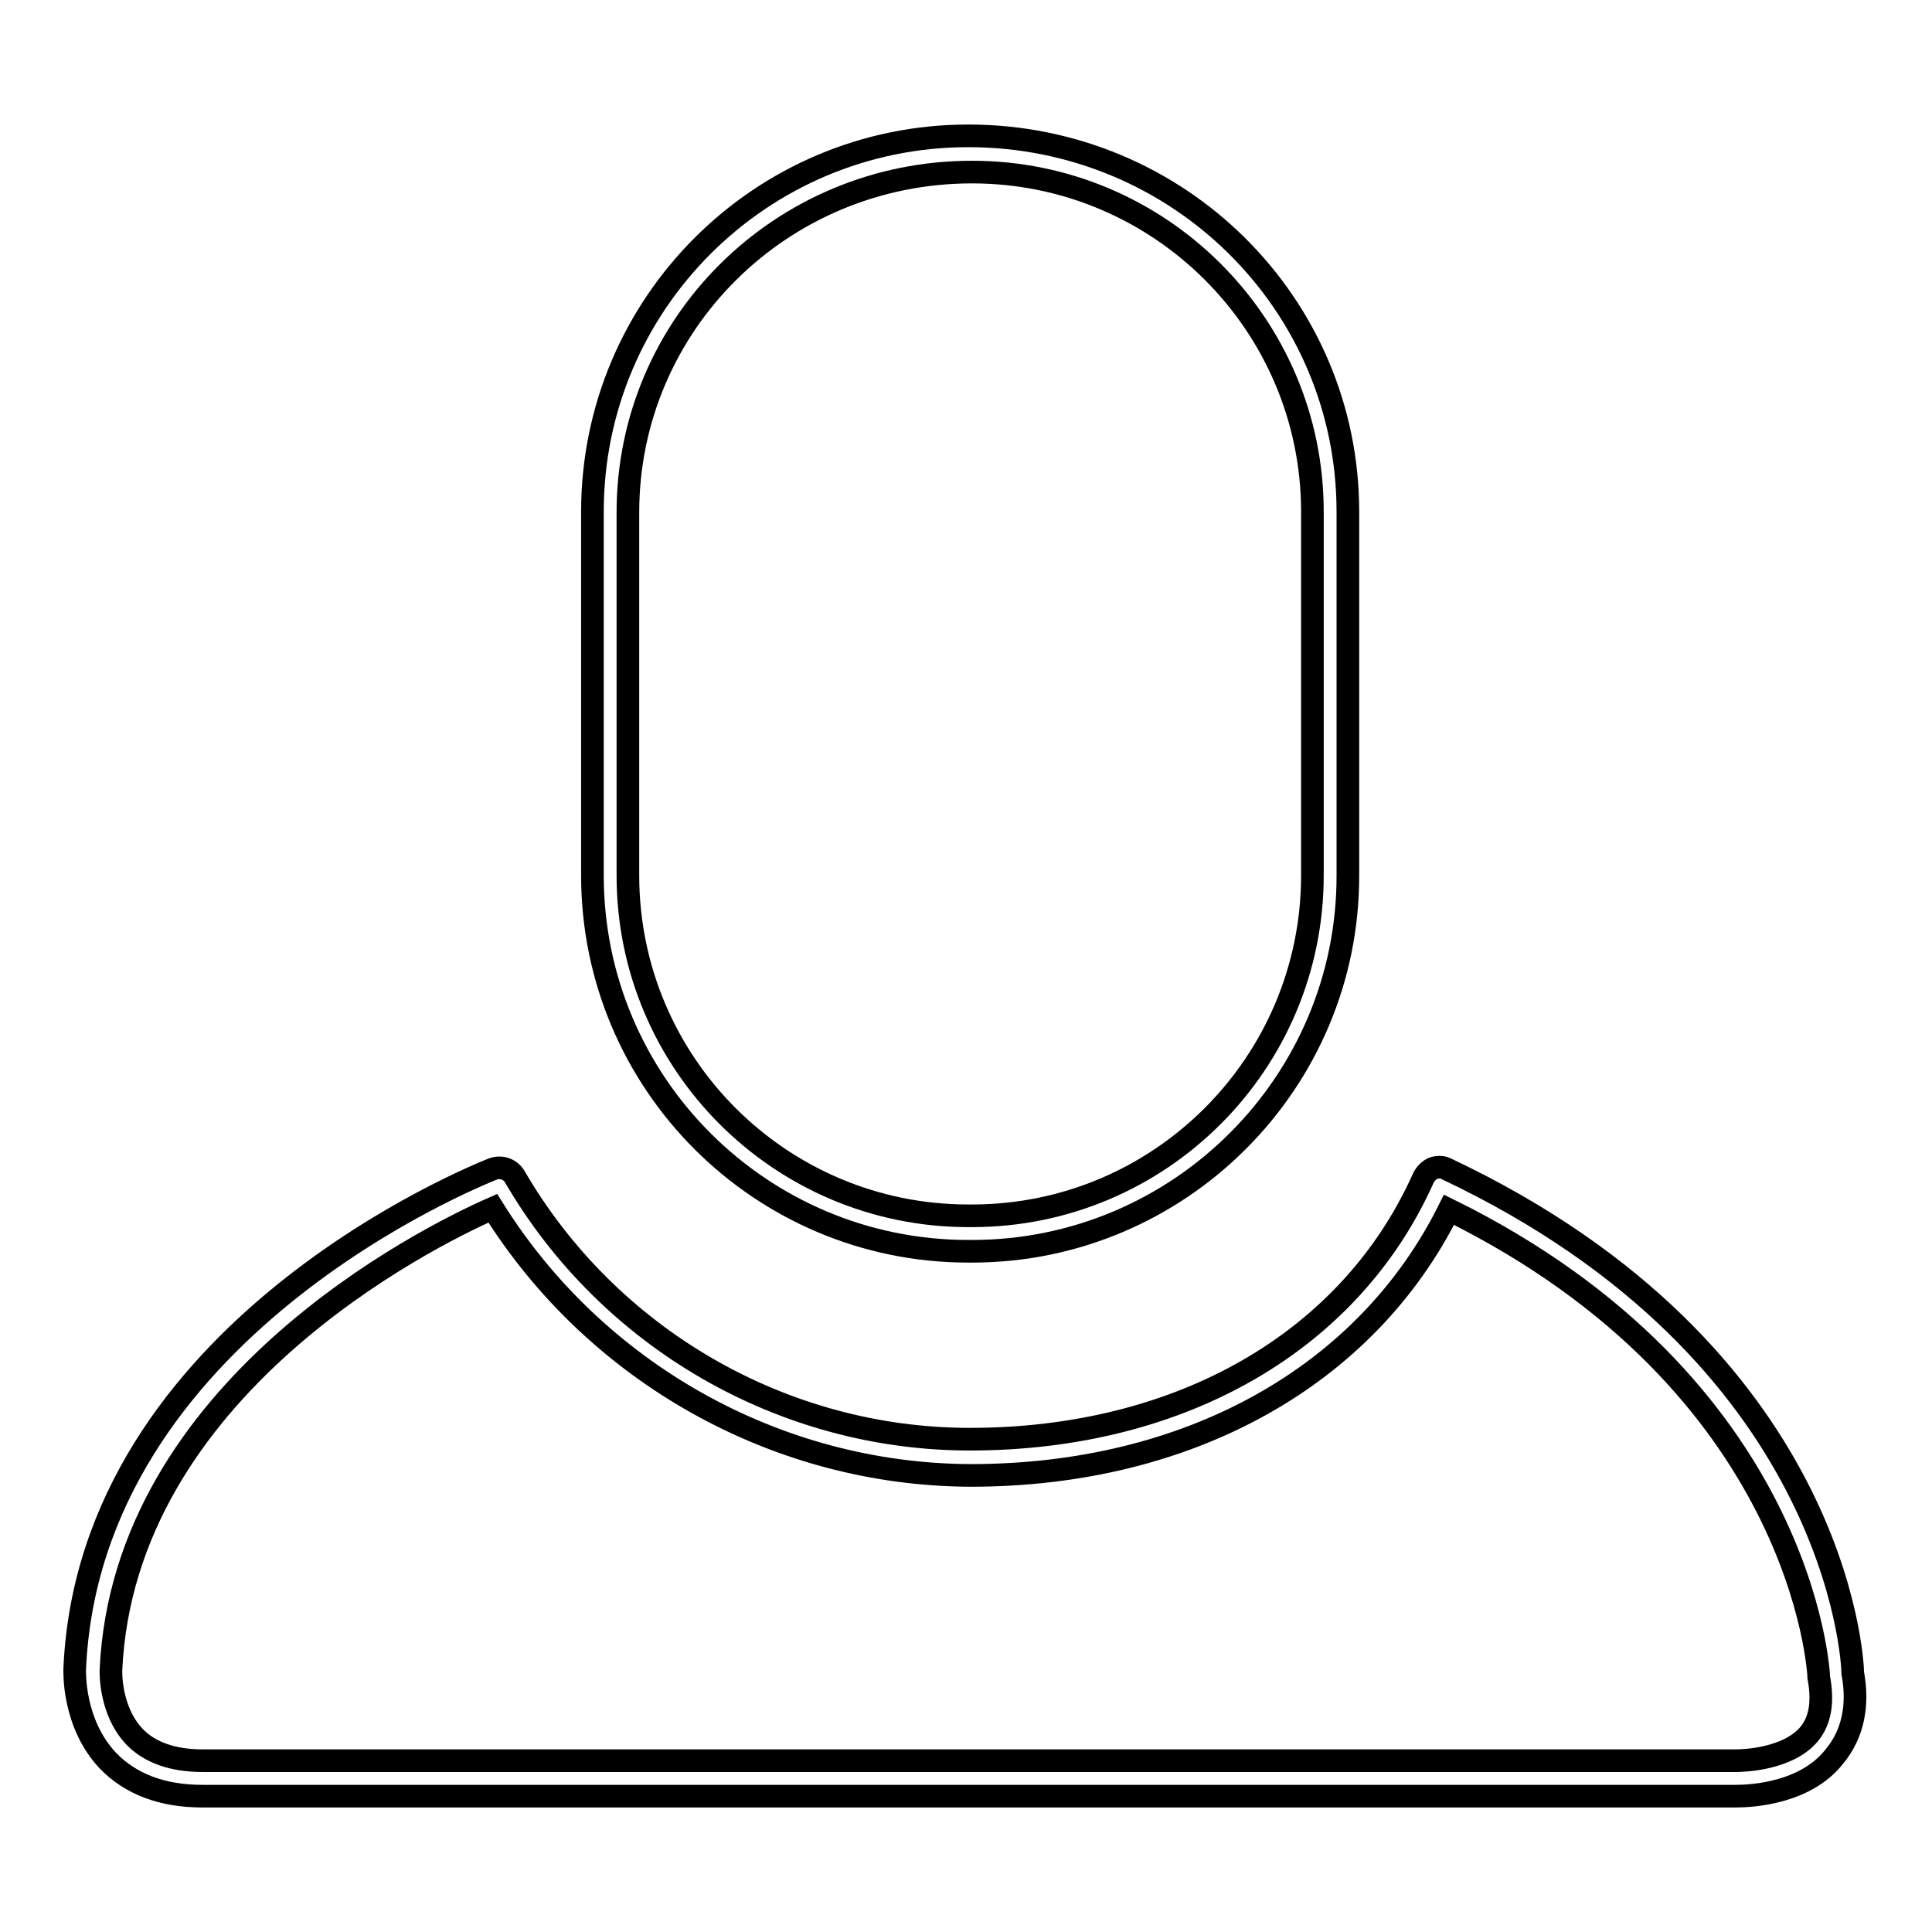 <?xml version="1.0" encoding="utf-8"?>
<!-- Svg Vector Icons : http://www.onlinewebfonts.com/icon -->
<!DOCTYPE svg PUBLIC "-//W3C//DTD SVG 1.1//EN" "http://www.w3.org/Graphics/SVG/1.1/DTD/svg11.dtd">
<svg version="1.1" xmlns="http://www.w3.org/2000/svg" xmlns:xlink="http://www.w3.org/1999/xlink" x="0px" y="0px" viewBox="0 0 256 256" enable-background="new 0 0 256 256" xml:space="preserve">
<g><g><path stroke-width="3" fill-opacity="0" stroke="#000000"  d="M128.8,165.8h-0.5c-27.5,0-49.8-22.3-49.8-49.8V67.8c0-27.5,22.3-49.8,49.8-49.8c27.9,0,50.3,22.3,50.3,49.8v48.1C178.7,143.4,156.3,165.8,128.8,165.8z M128.8,22.8c-25.3,0-45.6,20.2-45.6,45.1V116c0,24.9,20.2,45.1,45.1,45.1h0.5c24.9,0,45.1-20.2,45.1-45.1V67.8C173.9,43,153.7,22.8,128.8,22.8z"/><path stroke-width="3" fill-opacity="0" stroke="#000000"  d="M230,238L230,238c0,0-0.5,0-0.6,0H26.8c-5.3,0-9.5-1.6-12.5-4.7c-4.7-5-4.4-11.9-4.4-12.2c2-44.9,53.2-65.3,55.4-66.2c1.1-0.4,2.3,0,2.9,1c12.5,21.5,35.6,34.8,60.3,34.8c27.9,0,50.4-12.9,60.1-34.6c0.3-0.6,0.7-1,1.3-1.3c0.6-0.2,1.3-0.2,1.8,0.1c51.8,24.5,53.8,65.1,53.8,66.8c0.8,4.3,0,8.1-2.4,11C239.3,237.6,232.2,238,230,238z M65.3,160.1c-9.1,4-48.9,24-50.6,61.2c0,0.1-0.2,5.3,3.1,8.8c2,2.1,5.1,3.2,9,3.2H230c1.1,0,6.9-0.2,9.7-3.5c1.5-1.8,1.9-4.3,1.3-7.5c0-0.7-2-38.8-49-62c-11,22.1-34.5,35.2-63.4,35.2C102.9,195.4,78.9,181.9,65.3,160.1z"/></g></g>
</svg>
